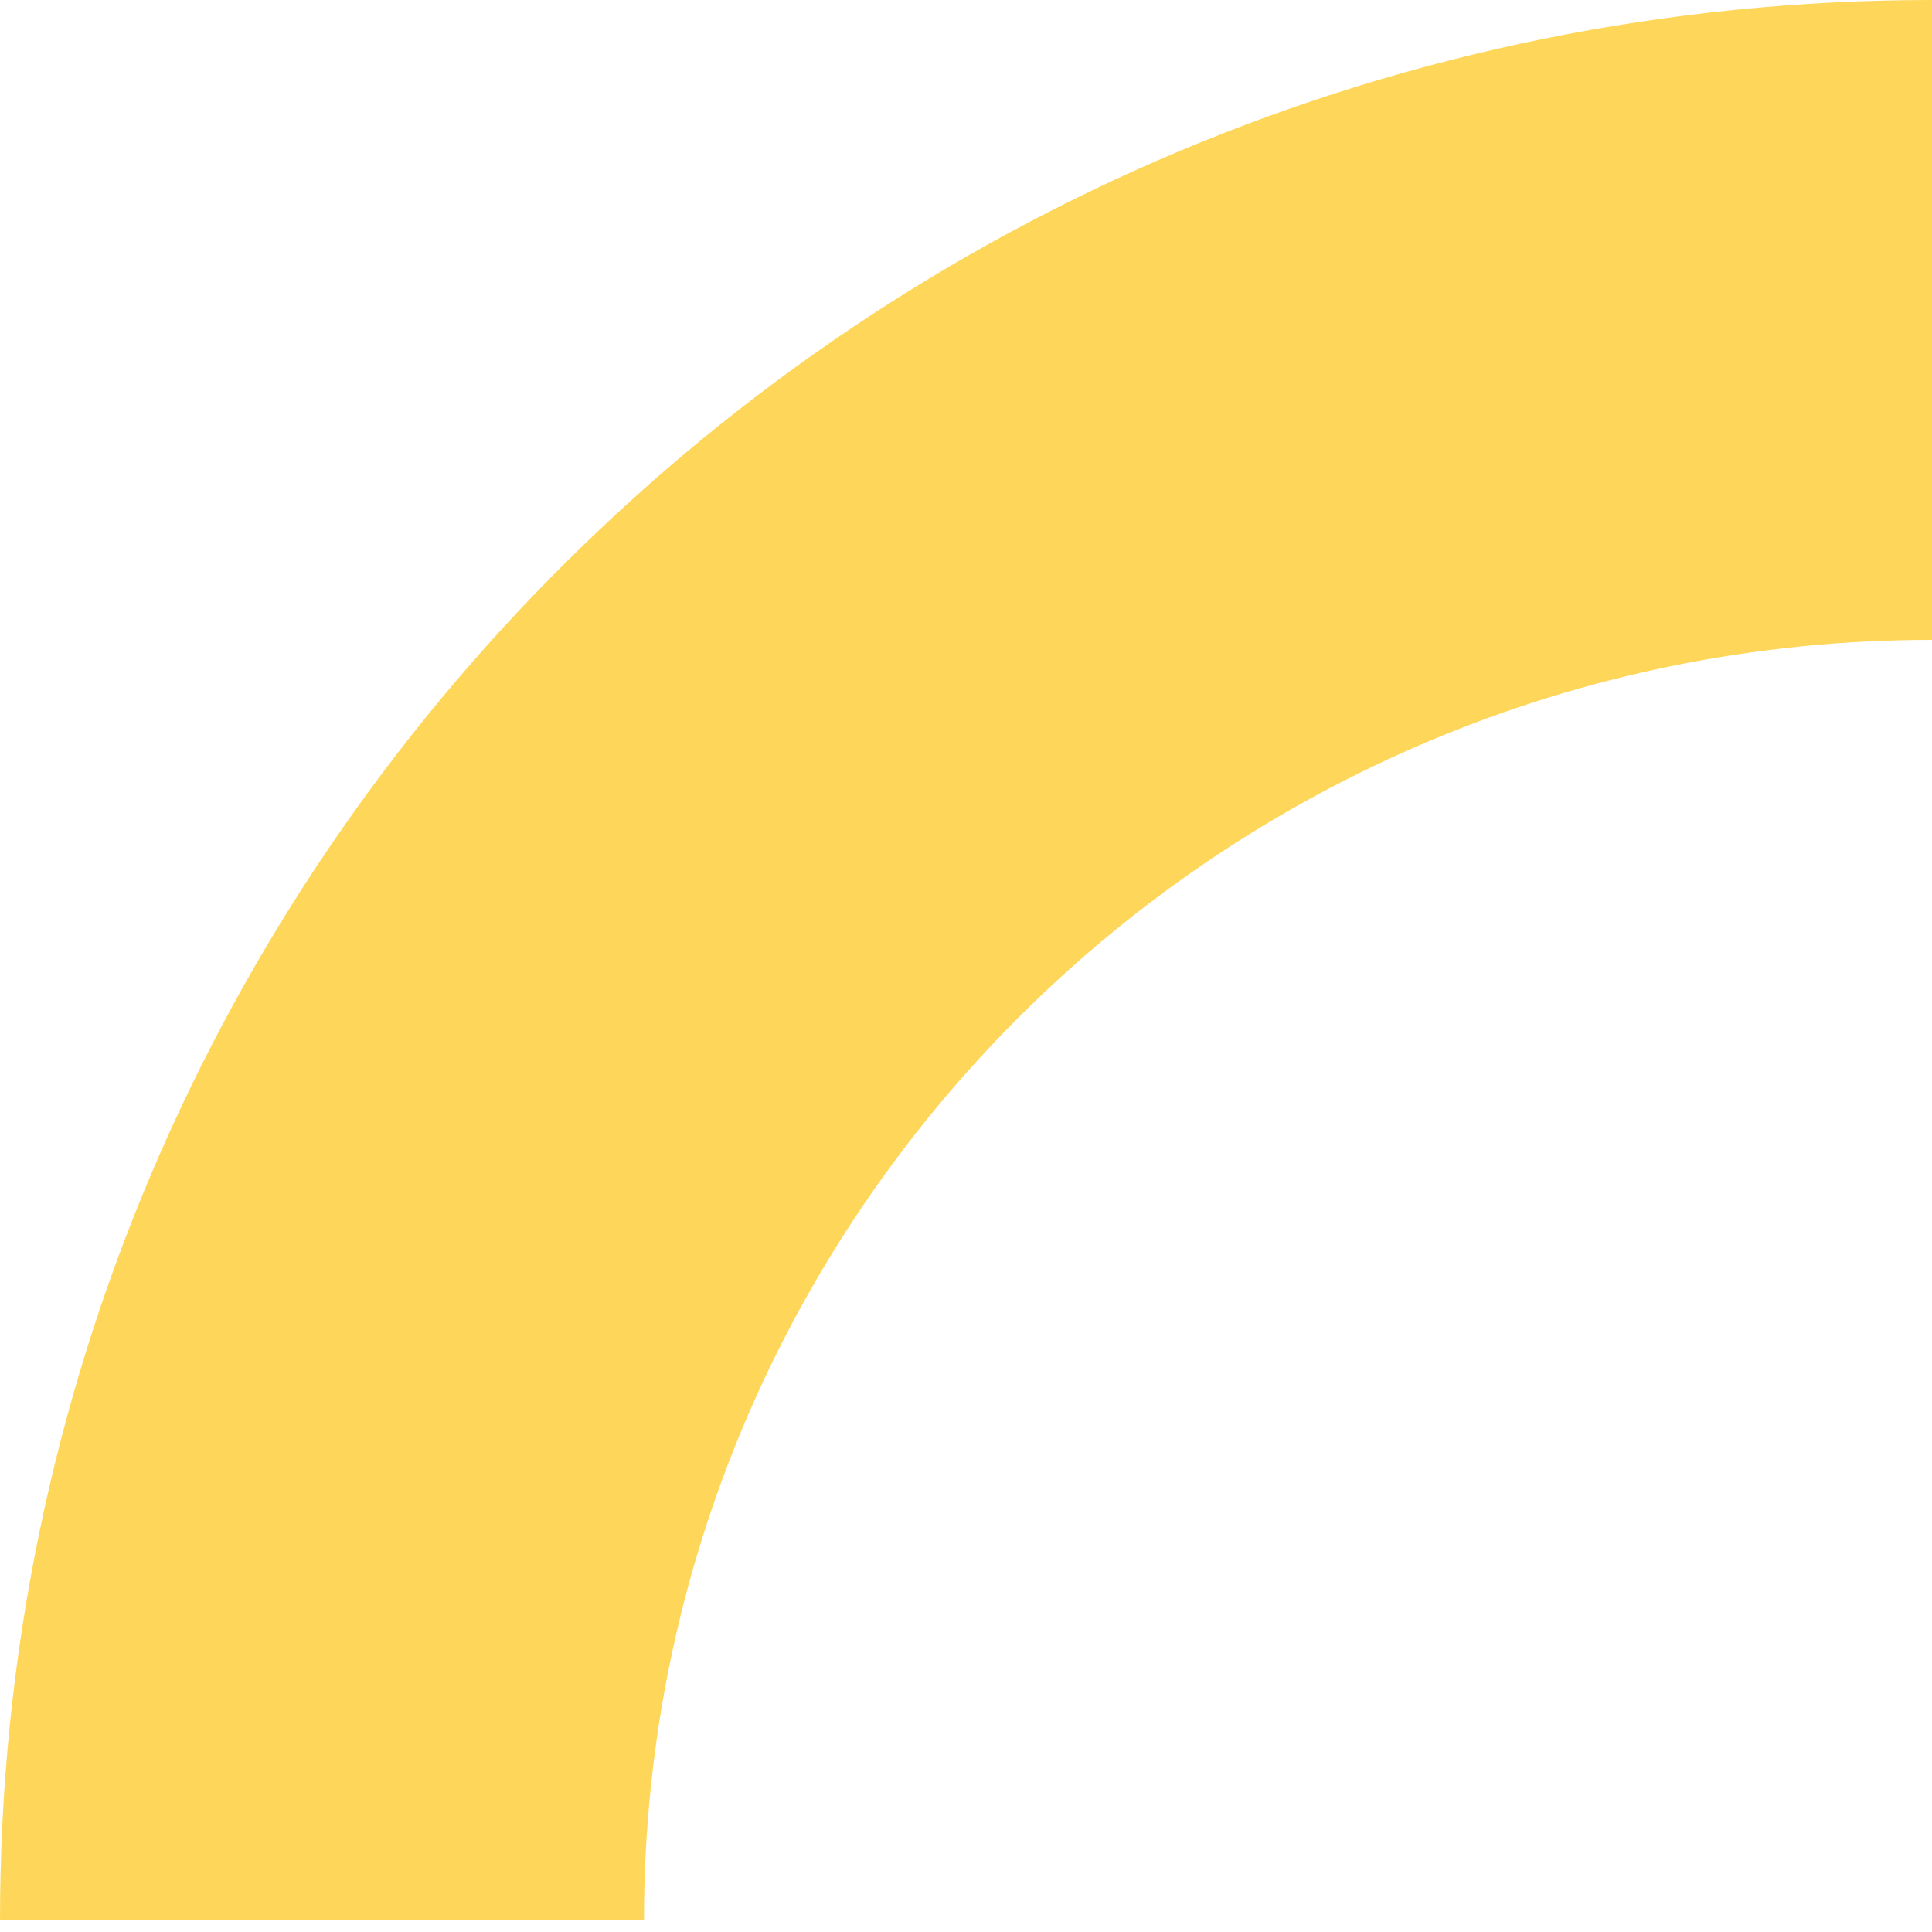 <?xml version="1.0" encoding="UTF-8"?> <!-- Generator: Adobe Illustrator 15.0.0, SVG Export Plug-In . SVG Version: 6.00 Build 0) --> <svg xmlns="http://www.w3.org/2000/svg" xmlns:xlink="http://www.w3.org/1999/xlink" id="Слой_1" x="0px" y="0px" width="198.425px" height="198.425px" viewBox="0 0 198.425 198.425" xml:space="preserve"> <path fill="#FED75A" d="M198.425,65.718c-73.058,0-132.283,58.853-132.283,131.454H0C0,88.277,88.839,0,198.425,0V65.718z"></path> </svg> 